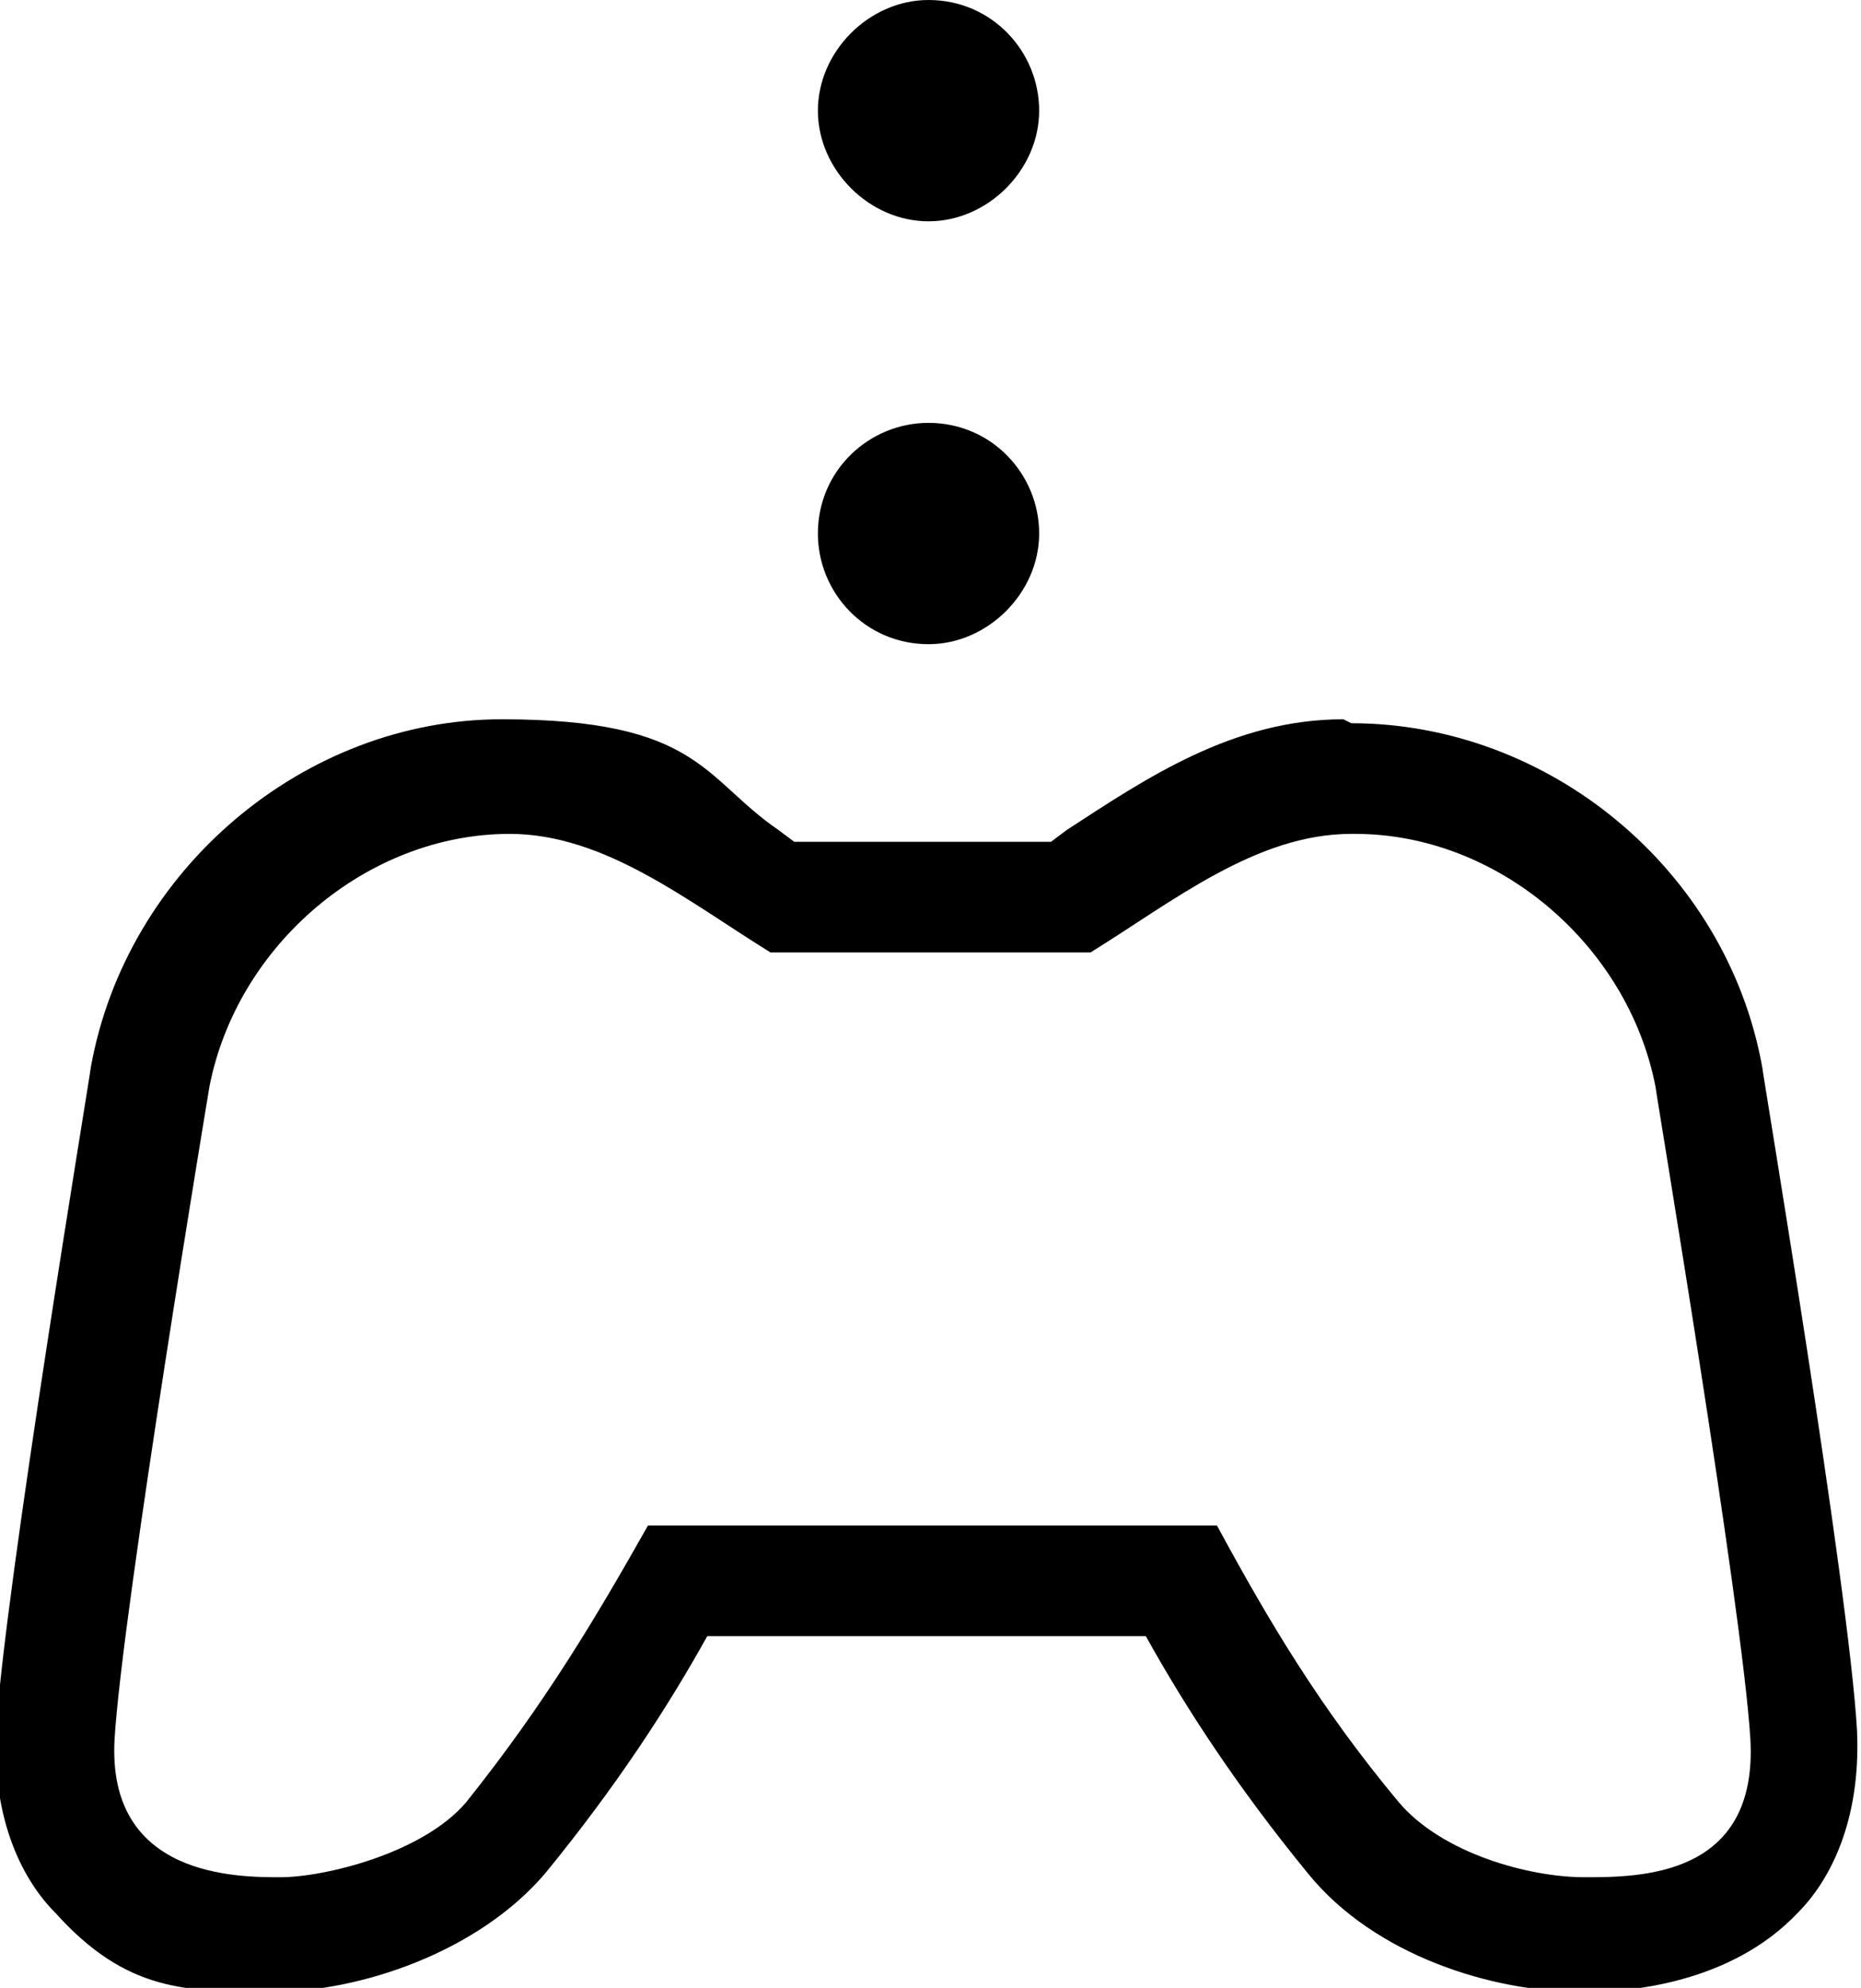 <?xml version="1.0" encoding="UTF-8"?>
<svg id="Layer_1" xmlns="http://www.w3.org/2000/svg" version="1.1" viewBox="0 0 47.1 50.3">
  <!-- Generator: Adobe Illustrator 29.2.1, SVG Export Plug-In . SVG Version: 2.1.0 Build 116)  -->
  <defs>
    <style>
      .st0 {
        fill-rule: evenodd;
      }
    </style>
  </defs>
  <g id="ps-icon:app-remote-play">
    <path class="st0" d="M34.2,18.3c5,0,9.5,3.7,10.4,8.7,0,0,0,0,0,0,0,.1,2.2,13.2,2.4,16.8.1,2.3-.7,3.8-1.5,4.6-1.7,1.8-4.3,2-5.3,2h-.2c-2.2,0-5.2-.9-6.9-3-1.8-2.2-3.1-4.2-4.1-6h-11.1c-1,1.8-2.3,3.8-4.1,6-1.7,2-4.7,3-6.9,3s-3.7,0-5.5-2c-.8-.8-1.6-2.3-1.5-4.6.2-3.5,2.4-16.7,2.4-16.8h0c.9-5,5.4-8.8,10.4-8.8s5.1,1.5,7,2.8l.4.3h6.5l.4-.3c2-1.3,4.2-2.8,7-2.8ZM34.2,21.1c-2.4,0-4.5,1.7-6.6,3h-8.1c-2.1-1.3-4.2-3-6.6-3-3.6,0-6.9,2.8-7.6,6.4,0,0-2.2,13.2-2.4,16.5-.2,3.5,3.1,3.5,4.2,3.5s3.6-.6,4.7-1.9c2-2.5,3.3-4.7,4.6-7h14.4c1.3,2.4,2.6,4.6,4.6,7,1.1,1.3,3.3,1.9,4.7,1.9s4.4,0,4.2-3.5c-.2-3.3-2.4-16.4-2.4-16.5-.7-3.6-4-6.4-7.6-6.4h0ZM23.5,10.7c1.6,0,2.8,1.3,2.8,2.8s-1.3,2.8-2.8,2.8h0c-1.6,0-2.8-1.3-2.8-2.8,0-1.6,1.3-2.8,2.8-2.8ZM23.5,0c1.6,0,2.8,1.3,2.8,2.8s-1.3,2.8-2.8,2.8-2.8-1.3-2.8-2.8,1.3-2.8,2.8-2.8h0Z"/>
  </g>
</svg>